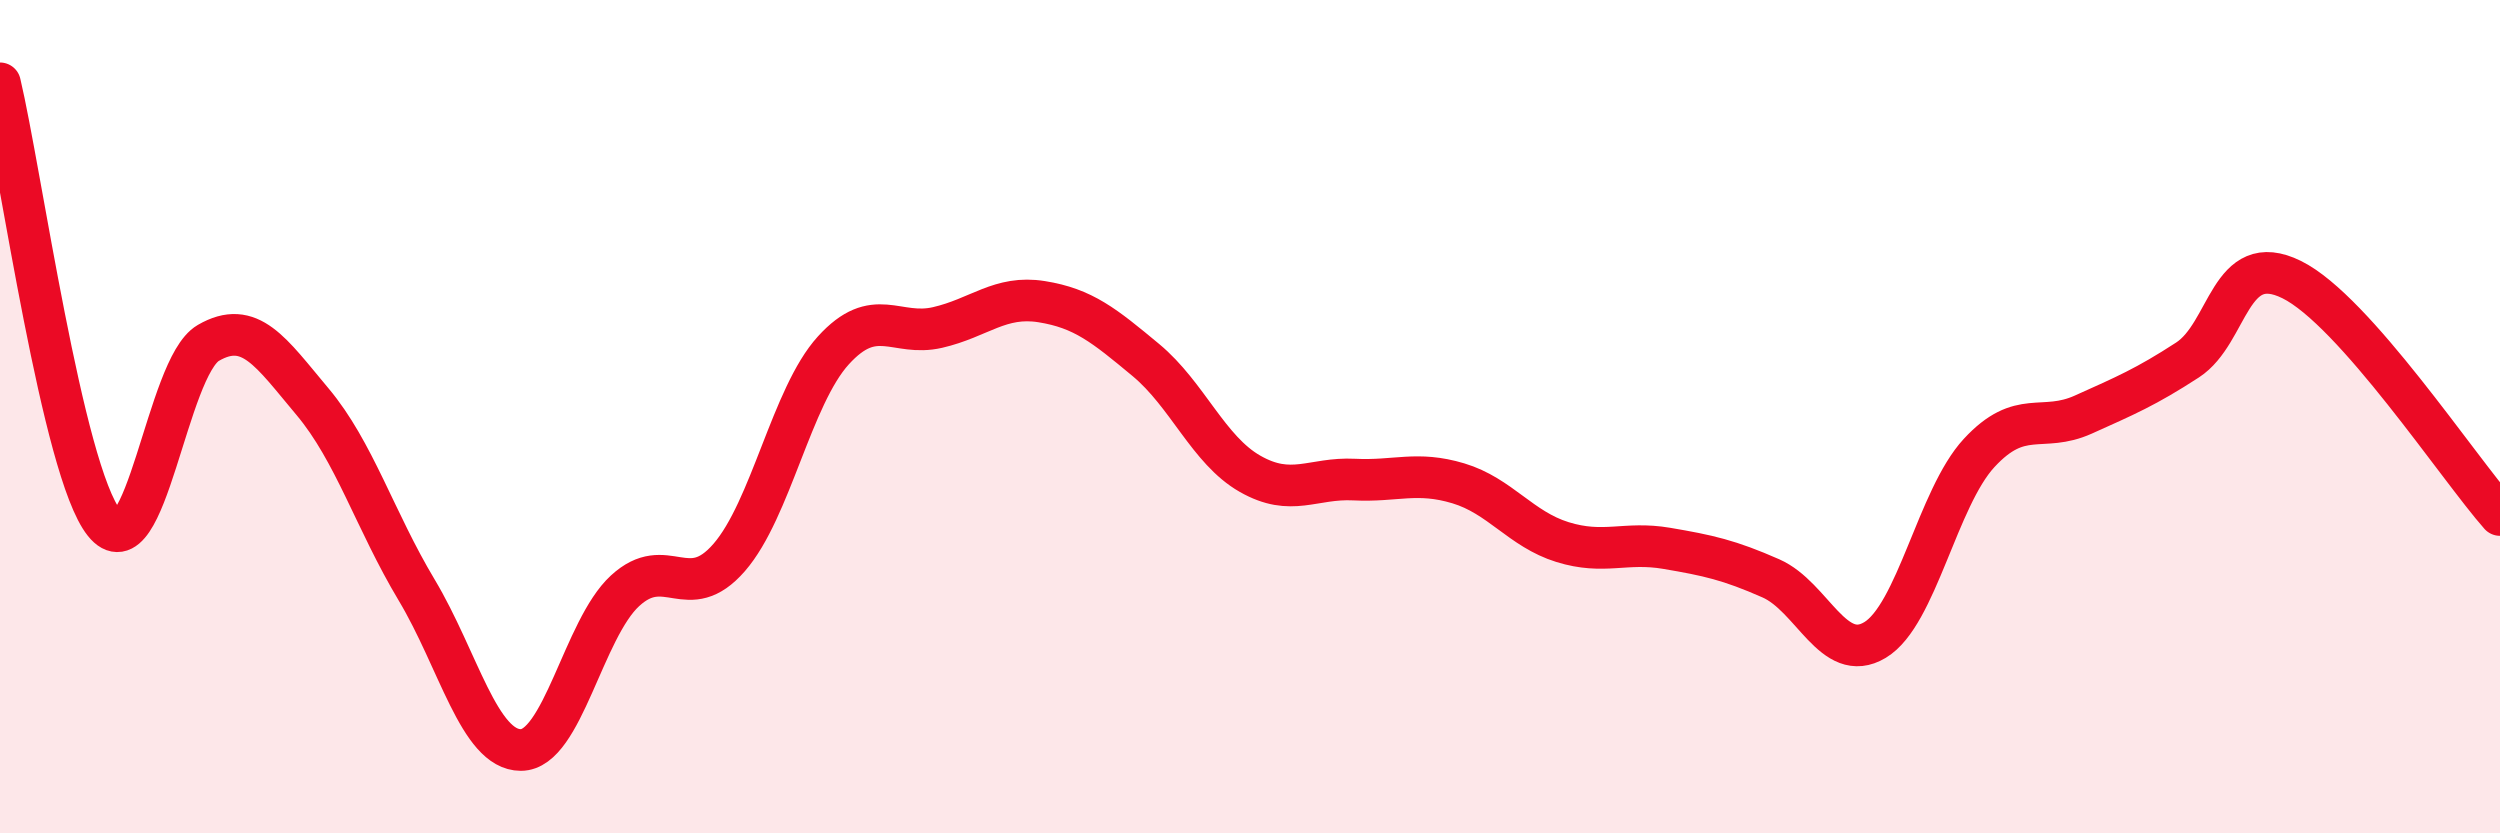 
    <svg width="60" height="20" viewBox="0 0 60 20" xmlns="http://www.w3.org/2000/svg">
      <path
        d="M 0,2 C 0.5,4.11 1.5,11.3 2.5,12.55 C 3.5,13.8 4,8.81 5,8.23 C 6,7.65 6.5,8.45 7.5,9.64 C 8.5,10.83 9,12.49 10,14.16 C 11,15.83 11.5,18 12.5,18 C 13.5,18 14,15.1 15,14.18 C 16,13.26 16.5,14.53 17.5,13.38 C 18.5,12.23 19,9.51 20,8.41 C 21,7.31 21.5,8.09 22.5,7.86 C 23.5,7.63 24,7.08 25,7.24 C 26,7.4 26.5,7.81 27.5,8.64 C 28.5,9.47 29,10.8 30,11.37 C 31,11.94 31.5,11.46 32.5,11.51 C 33.5,11.56 34,11.3 35,11.6 C 36,11.9 36.5,12.7 37.5,13.01 C 38.5,13.32 39,12.99 40,13.16 C 41,13.33 41.5,13.44 42.5,13.88 C 43.5,14.32 44,15.96 45,15.36 C 46,14.76 46.5,11.95 47.5,10.87 C 48.5,9.79 49,10.4 50,9.95 C 51,9.5 51.5,9.29 52.5,8.64 C 53.5,7.99 53.5,5.97 55,6.71 C 56.5,7.45 59,11.23 60,12.36L60 20L0 20Z"
        fill="#EB0A25"
        opacity="0.1"
        stroke-linecap="round"
        stroke-linejoin="round"
      />
      <path
        d="M 0,2 C 0.5,4.11 1.5,11.3 2.5,12.55 C 3.5,13.8 4,8.81 5,8.23 C 6,7.65 6.5,8.45 7.5,9.64 C 8.5,10.83 9,12.49 10,14.16 C 11,15.83 11.5,18 12.5,18 C 13.5,18 14,15.1 15,14.18 C 16,13.26 16.5,14.53 17.5,13.38 C 18.5,12.23 19,9.51 20,8.41 C 21,7.31 21.5,8.09 22.5,7.86 C 23.5,7.63 24,7.08 25,7.24 C 26,7.4 26.5,7.81 27.5,8.64 C 28.5,9.47 29,10.8 30,11.37 C 31,11.94 31.5,11.46 32.5,11.51 C 33.5,11.56 34,11.3 35,11.6 C 36,11.9 36.5,12.7 37.5,13.01 C 38.5,13.32 39,12.99 40,13.16 C 41,13.33 41.5,13.44 42.5,13.88 C 43.5,14.32 44,15.96 45,15.36 C 46,14.76 46.5,11.95 47.5,10.87 C 48.5,9.79 49,10.4 50,9.95 C 51,9.5 51.5,9.29 52.5,8.64 C 53.5,7.99 53.5,5.97 55,6.71 C 56.5,7.45 59,11.23 60,12.36"
        stroke="#EB0A25"
        stroke-width="1"
        fill="none"
        stroke-linecap="round"
        stroke-linejoin="round"
      />
    </svg>
  
